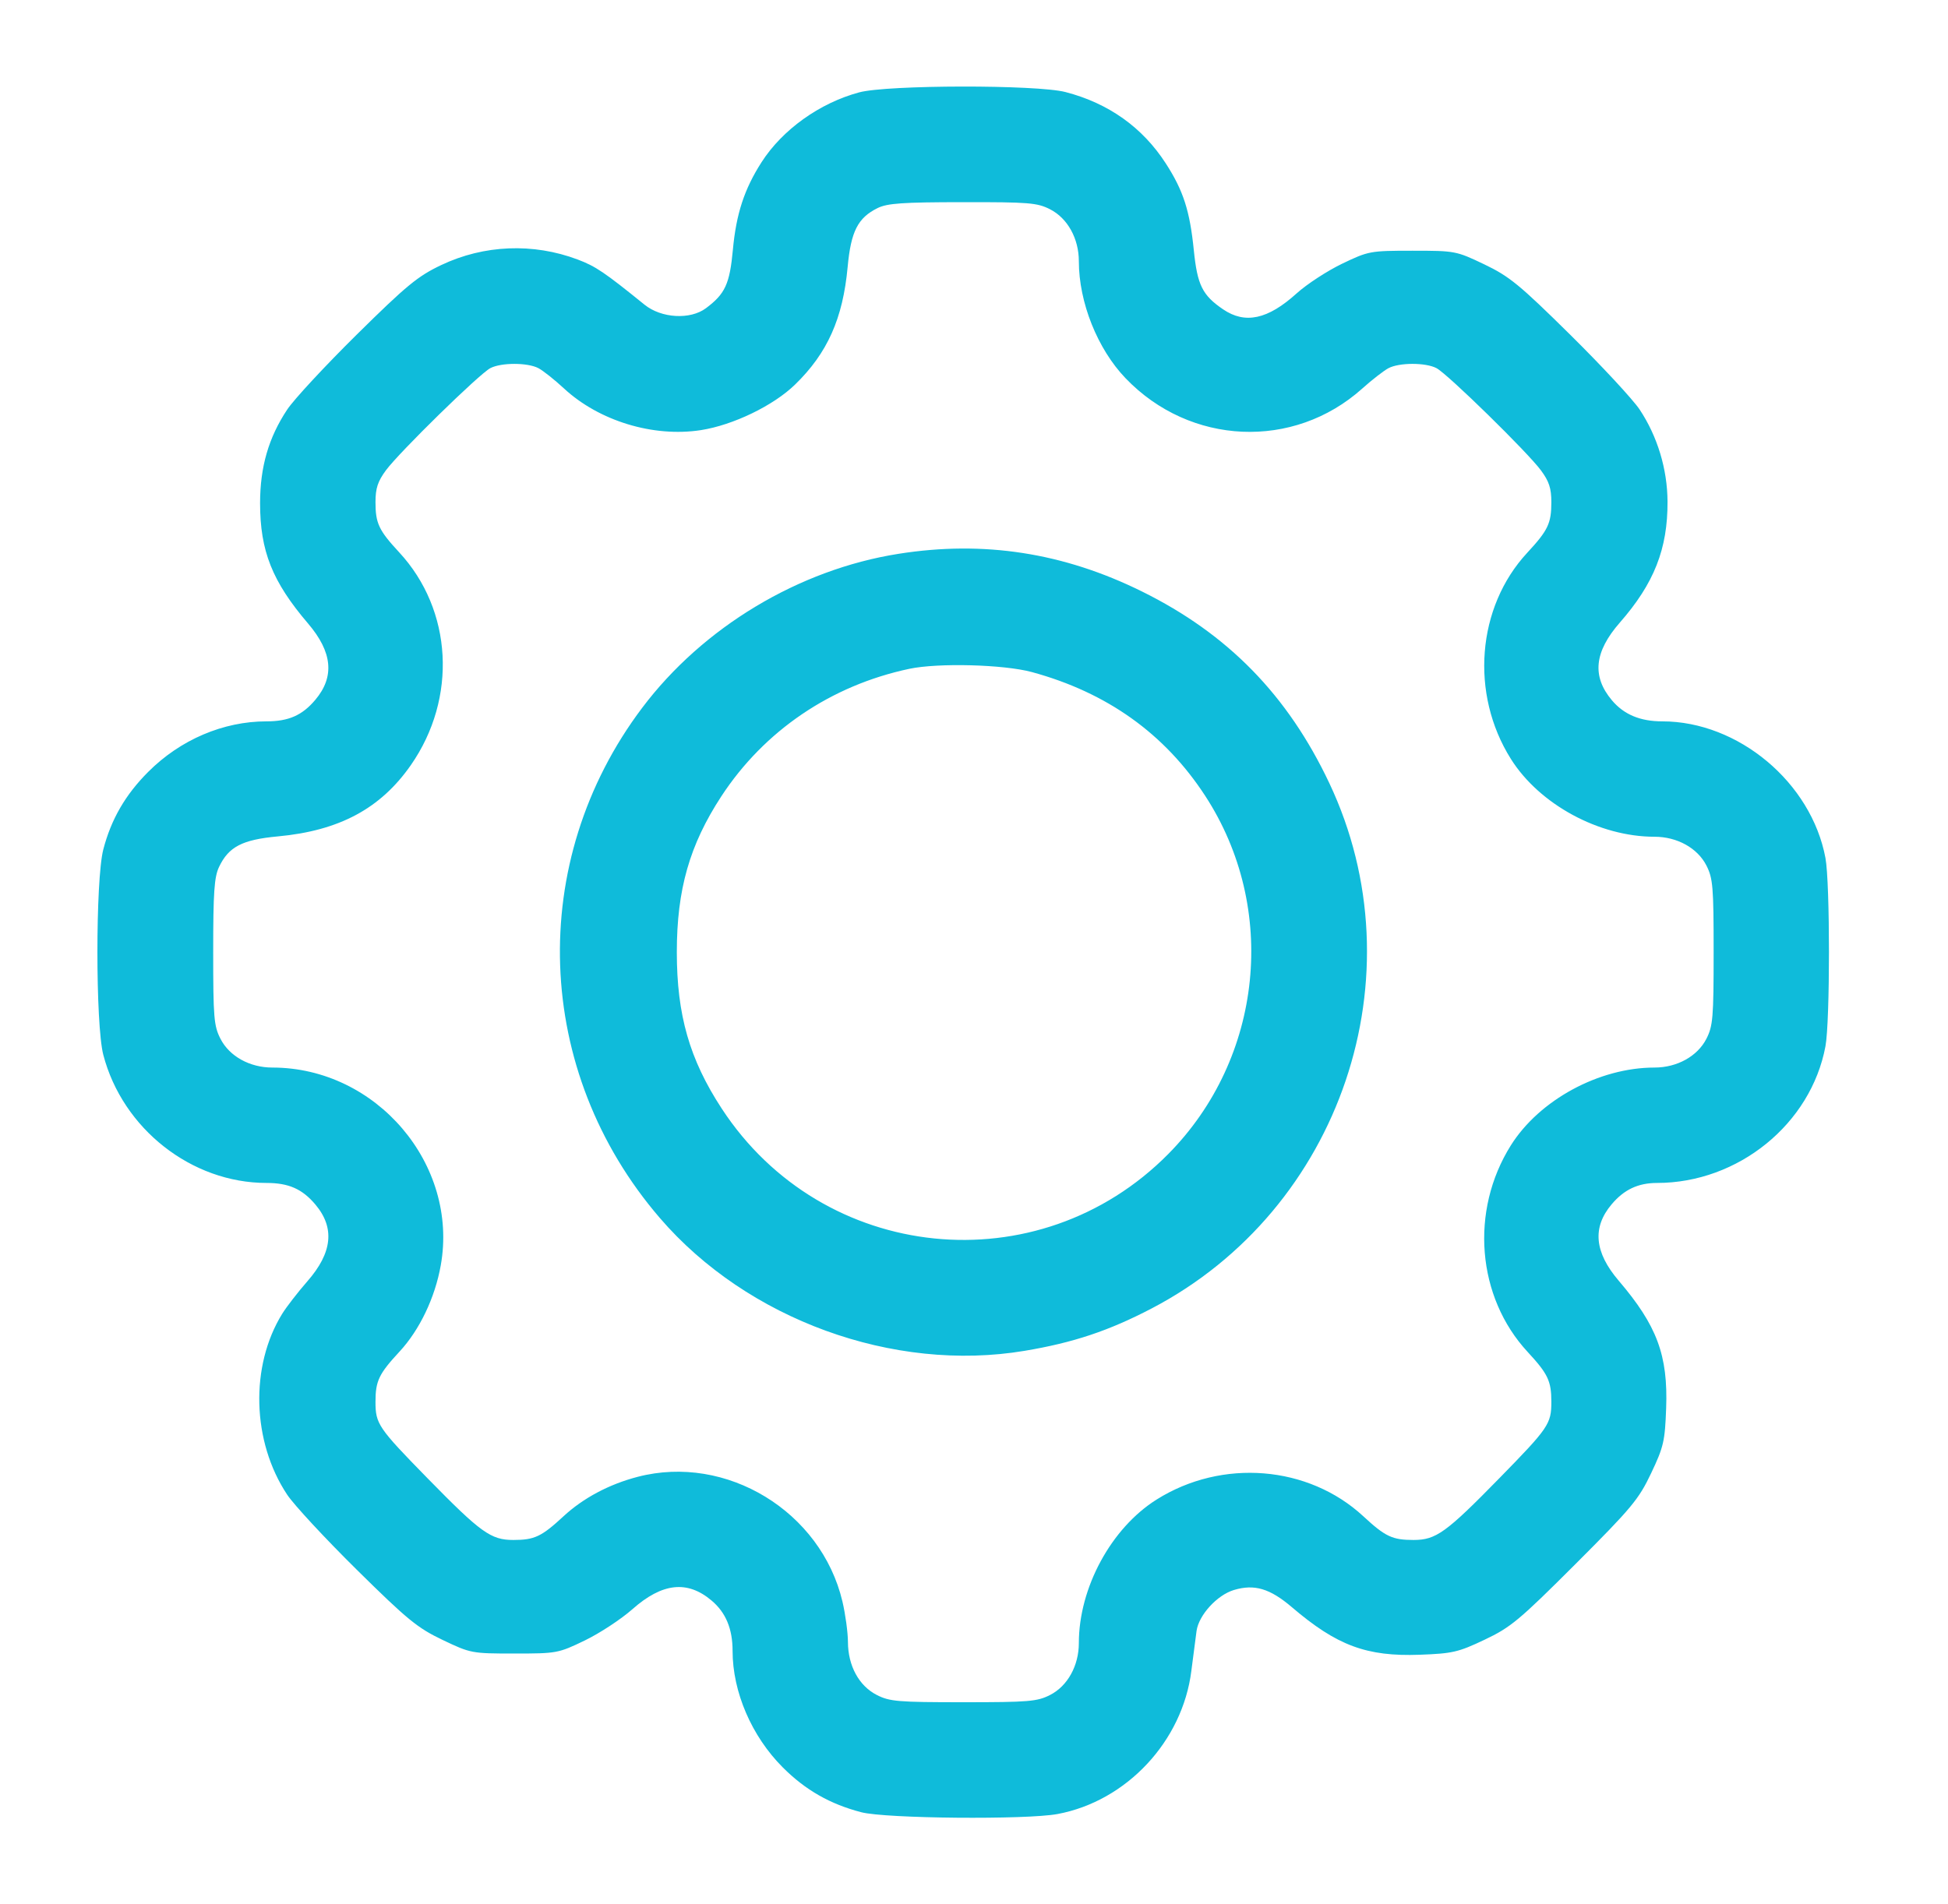<svg width="45" height="44" viewBox="0 0 45 44" fill="none" xmlns="http://www.w3.org/2000/svg">
<path fill-rule="evenodd" clip-rule="evenodd" d="M19.848 2.134C18.936 2.379 18.075 2.995 17.592 3.748C17.194 4.369 17.007 4.94 16.93 5.77C16.857 6.561 16.751 6.79 16.308 7.121C15.944 7.393 15.277 7.354 14.888 7.039C13.965 6.292 13.759 6.152 13.344 5.996C12.317 5.609 11.18 5.655 10.193 6.124C9.65 6.382 9.393 6.594 8.24 7.732C7.51 8.453 6.787 9.232 6.634 9.464C6.205 10.11 6.008 10.79 6.008 11.626C6.008 12.732 6.29 13.439 7.117 14.407C7.679 15.066 7.734 15.635 7.286 16.167C6.983 16.528 6.668 16.667 6.155 16.667C5.159 16.667 4.167 17.09 3.425 17.833C2.897 18.361 2.568 18.928 2.386 19.628C2.205 20.326 2.205 23.673 2.386 24.371C2.832 26.081 4.425 27.332 6.156 27.332C6.668 27.332 6.983 27.471 7.286 27.831C7.739 28.369 7.679 28.944 7.099 29.606C6.88 29.857 6.619 30.194 6.519 30.355C5.772 31.564 5.819 33.308 6.634 34.535C6.787 34.766 7.51 35.546 8.24 36.267C9.412 37.424 9.644 37.614 10.225 37.891C10.872 38.2 10.898 38.205 11.882 38.205C12.86 38.205 12.896 38.199 13.507 37.904C13.851 37.738 14.348 37.412 14.612 37.178C15.298 36.572 15.877 36.508 16.436 36.979C16.766 37.256 16.923 37.633 16.923 38.143C16.923 39.094 17.364 40.117 18.083 40.836C18.607 41.36 19.173 41.683 19.897 41.872C20.463 42.019 23.704 42.048 24.431 41.913C26.025 41.615 27.318 40.231 27.521 38.605C27.566 38.248 27.62 37.833 27.641 37.683C27.693 37.316 28.115 36.854 28.504 36.737C28.978 36.595 29.337 36.702 29.844 37.135C30.883 38.022 31.571 38.278 32.796 38.233C33.555 38.205 33.688 38.174 34.295 37.886C34.9 37.599 35.095 37.436 36.394 36.138C37.693 34.839 37.855 34.644 38.142 34.039C38.431 33.431 38.461 33.299 38.489 32.539C38.534 31.314 38.278 30.627 37.391 29.588C36.832 28.933 36.779 28.36 37.229 27.827C37.516 27.485 37.842 27.332 38.279 27.332C40.154 27.332 41.834 25.969 42.169 24.175C42.277 23.593 42.277 20.405 42.169 19.823C41.843 18.08 40.157 16.667 38.4 16.667C37.889 16.667 37.513 16.509 37.236 16.18C36.77 15.627 36.828 15.06 37.42 14.384C38.211 13.48 38.526 12.681 38.521 11.589C38.517 10.838 38.289 10.085 37.878 9.464C37.724 9.232 37.001 8.453 36.271 7.732C35.099 6.575 34.867 6.385 34.286 6.107C33.639 5.798 33.613 5.793 32.629 5.793C31.652 5.793 31.615 5.8 31.004 6.093C30.661 6.258 30.187 6.567 29.953 6.779C29.287 7.381 28.764 7.494 28.254 7.147C27.776 6.822 27.659 6.586 27.578 5.782C27.486 4.869 27.335 4.402 26.93 3.775C26.392 2.943 25.61 2.386 24.614 2.127C23.951 1.954 20.498 1.959 19.848 2.134ZM24.258 4.836C24.662 5.043 24.922 5.512 24.922 6.036C24.922 6.985 25.352 8.062 26.001 8.739C27.492 10.294 29.88 10.399 31.466 8.98C31.693 8.776 31.967 8.564 32.074 8.507C32.324 8.375 32.932 8.374 33.184 8.506C33.439 8.639 35.288 10.449 35.597 10.868C35.785 11.122 35.837 11.282 35.837 11.602C35.837 12.093 35.761 12.253 35.278 12.774C34.115 14.03 33.956 16.031 34.902 17.535C35.562 18.586 36.941 19.333 38.219 19.333C38.743 19.333 39.212 19.593 39.419 19.997C39.57 20.295 39.586 20.487 39.586 21.999C39.586 23.512 39.57 23.704 39.419 24.001C39.212 24.405 38.743 24.666 38.219 24.666C36.941 24.666 35.562 25.413 34.902 26.463C33.952 27.975 34.114 29.968 35.291 31.238C35.759 31.744 35.837 31.908 35.837 32.39C35.837 32.899 35.774 32.991 34.638 34.152C33.404 35.414 33.172 35.581 32.653 35.581C32.164 35.581 32.001 35.504 31.494 35.034C30.224 33.858 28.231 33.696 26.72 34.646C25.669 35.306 24.922 36.685 24.922 37.963C24.922 38.486 24.662 38.956 24.258 39.162C23.96 39.314 23.768 39.33 22.256 39.33C20.743 39.33 20.551 39.314 20.254 39.162C19.842 38.952 19.59 38.488 19.588 37.938C19.587 37.718 19.53 37.298 19.461 37.004C18.97 34.923 16.78 33.588 14.731 34.122C14.072 34.293 13.472 34.613 13.017 35.034C12.51 35.504 12.347 35.581 11.859 35.581C11.339 35.581 11.108 35.414 9.873 34.152C8.737 32.991 8.674 32.899 8.674 32.39C8.674 31.906 8.752 31.744 9.231 31.227C9.693 30.728 10.049 29.984 10.182 29.235C10.599 26.903 8.695 24.666 6.292 24.666C5.768 24.666 5.299 24.405 5.093 24.001C4.941 23.704 4.925 23.512 4.925 21.994C4.925 20.619 4.949 20.265 5.06 20.031C5.282 19.564 5.596 19.401 6.419 19.325C7.837 19.194 8.791 18.682 9.491 17.678C10.568 16.13 10.456 14.095 9.221 12.761C8.751 12.254 8.674 12.091 8.674 11.602C8.674 11.282 8.727 11.122 8.914 10.868C9.223 10.449 11.072 8.639 11.327 8.506C11.578 8.375 12.186 8.375 12.437 8.506C12.544 8.562 12.81 8.773 13.028 8.975C13.84 9.727 15.092 10.108 16.192 9.938C16.935 9.822 17.867 9.372 18.367 8.885C19.113 8.16 19.471 7.361 19.581 6.17C19.657 5.347 19.816 5.033 20.274 4.807C20.498 4.697 20.852 4.672 22.238 4.671C23.77 4.669 23.959 4.684 24.258 4.836ZM20.756 12.796C18.454 13.159 16.238 14.491 14.835 16.354C12.156 19.909 12.324 24.751 15.244 28.143C17.262 30.488 20.638 31.718 23.668 31.211C24.793 31.023 25.614 30.749 26.607 30.23C30.98 27.944 32.808 22.536 30.708 18.094C29.747 16.061 28.364 14.646 26.38 13.666C24.566 12.769 22.725 12.484 20.756 12.796ZM23.84 15.529C25.574 16.002 26.903 16.951 27.837 18.382C29.534 20.98 29.178 24.448 26.989 26.662C23.991 29.695 19.004 29.186 16.67 25.61C15.929 24.476 15.635 23.451 15.635 21.999C15.635 20.552 15.93 19.521 16.663 18.399C17.656 16.882 19.196 15.837 21.006 15.453C21.674 15.312 23.192 15.352 23.84 15.529Z" fill="#0FBBDA"/>
</svg>
